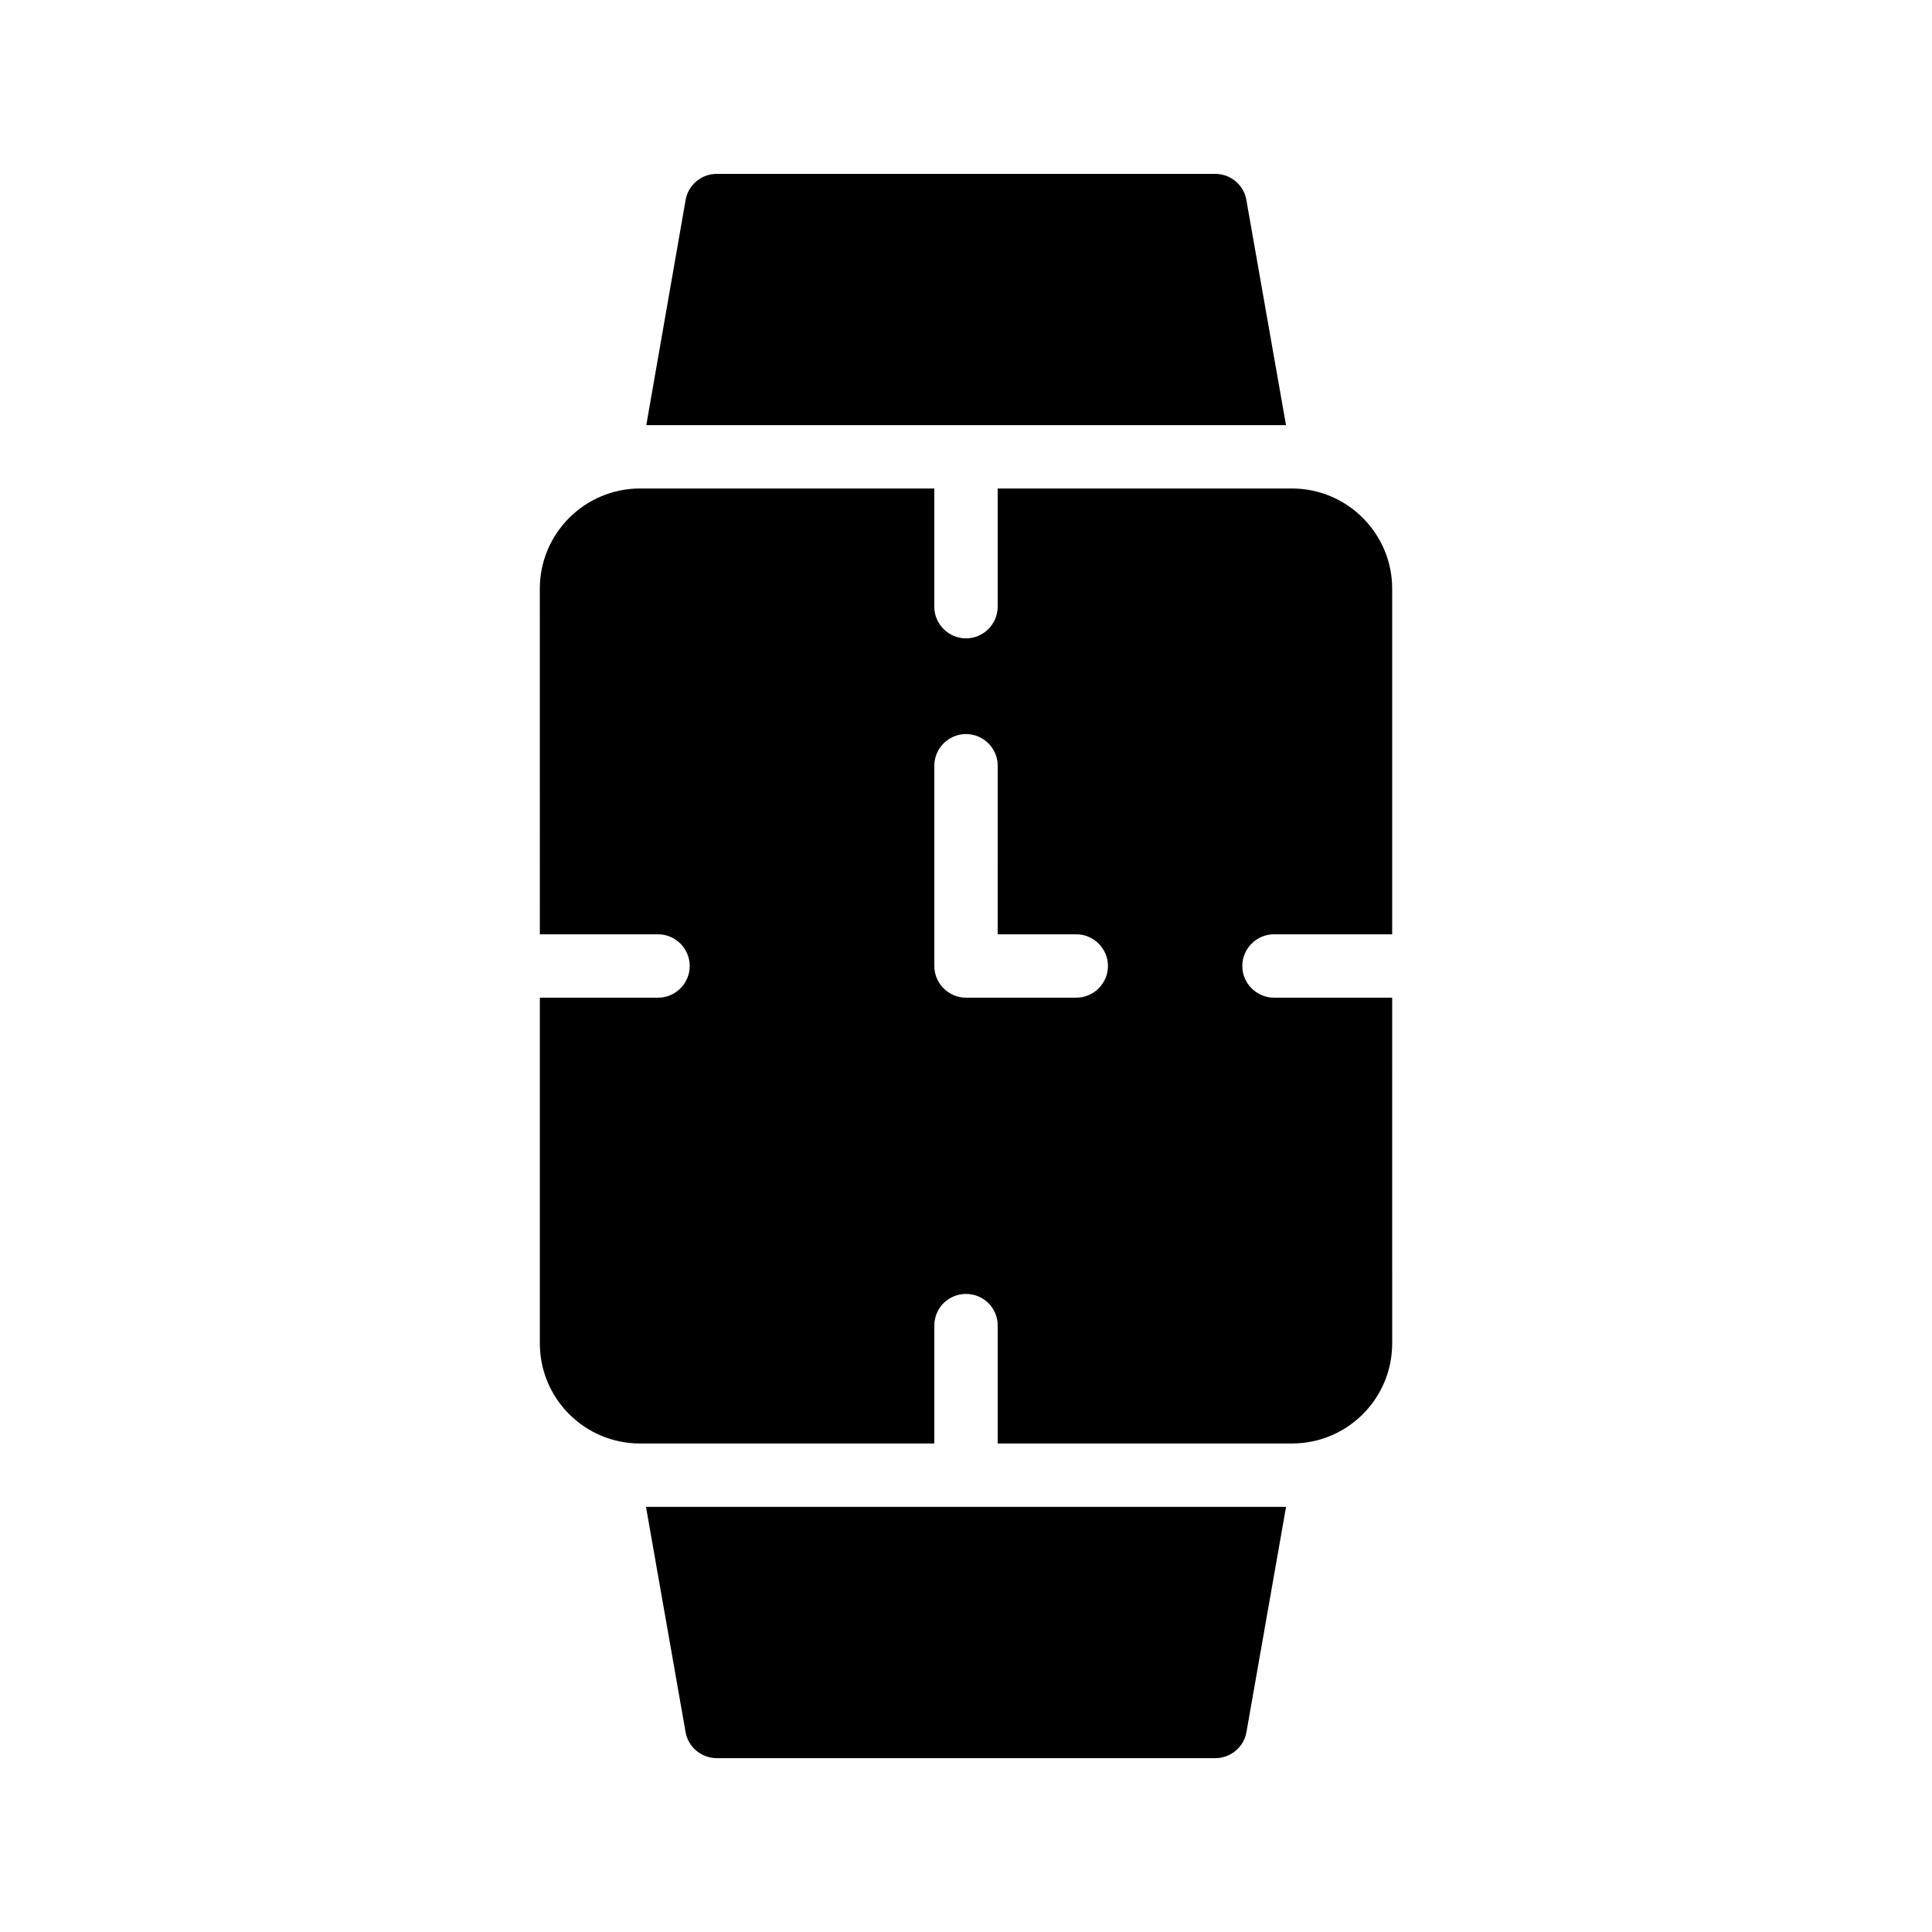 <?xml version="1.0" encoding="UTF-8"?>
<!-- Uploaded to: ICON Repo, www.iconrepo.com, Generator: ICON Repo Mixer Tools -->
<svg fill="#000000" width="800px" height="800px" version="1.1" viewBox="144 144 512 512" xmlns="http://www.w3.org/2000/svg">
 <g>
  <path d="m474.31 197.05c-0.672-4.031-4.195-6.969-8.227-6.969h-132.17c-4.031 0-7.559 2.938-8.23 6.969l-10.41 59.617h169.53z"/>
  <path d="m325.69 603.04c0.672 3.945 4.199 6.887 8.23 6.887h132.17c4.031 0 7.559-2.938 8.23-6.887l10.496-59.703h-169.62z"/>
  <path d="m481.62 391.6h31.32v-91.609c0-14.609-11.922-26.535-26.535-26.535h-78.008v31.32c0 4.617-3.777 8.398-8.398 8.398-4.617 0-8.398-3.777-8.398-8.398v-31.32h-78.008c-14.609 0-26.535 11.922-26.535 26.535l0.008 91.609h31.32c4.617 0 8.398 3.777 8.398 8.398 0 4.617-3.777 8.398-8.398 8.398h-31.32v91.609c0 14.695 11.922 26.535 26.535 26.535l78.004-0.004v-31.234c0-4.703 3.777-8.398 8.398-8.398 4.617 0 8.398 3.695 8.398 8.398v31.234h78.008c14.609 0 26.535-11.84 26.535-26.535l-0.004-91.609h-31.32c-4.617 0-8.398-3.777-8.398-8.398 0-4.617 3.777-8.395 8.398-8.395zm-52.398 16.793h-29.219c-4.617 0-8.398-3.777-8.398-8.398v-53.066c0-4.617 3.777-8.398 8.398-8.398 4.617 0 8.398 3.777 8.398 8.398l-0.004 44.672h20.824c4.617 0 8.398 3.777 8.398 8.398 0 4.617-3.781 8.395-8.398 8.395z"/>
 </g>
</svg>